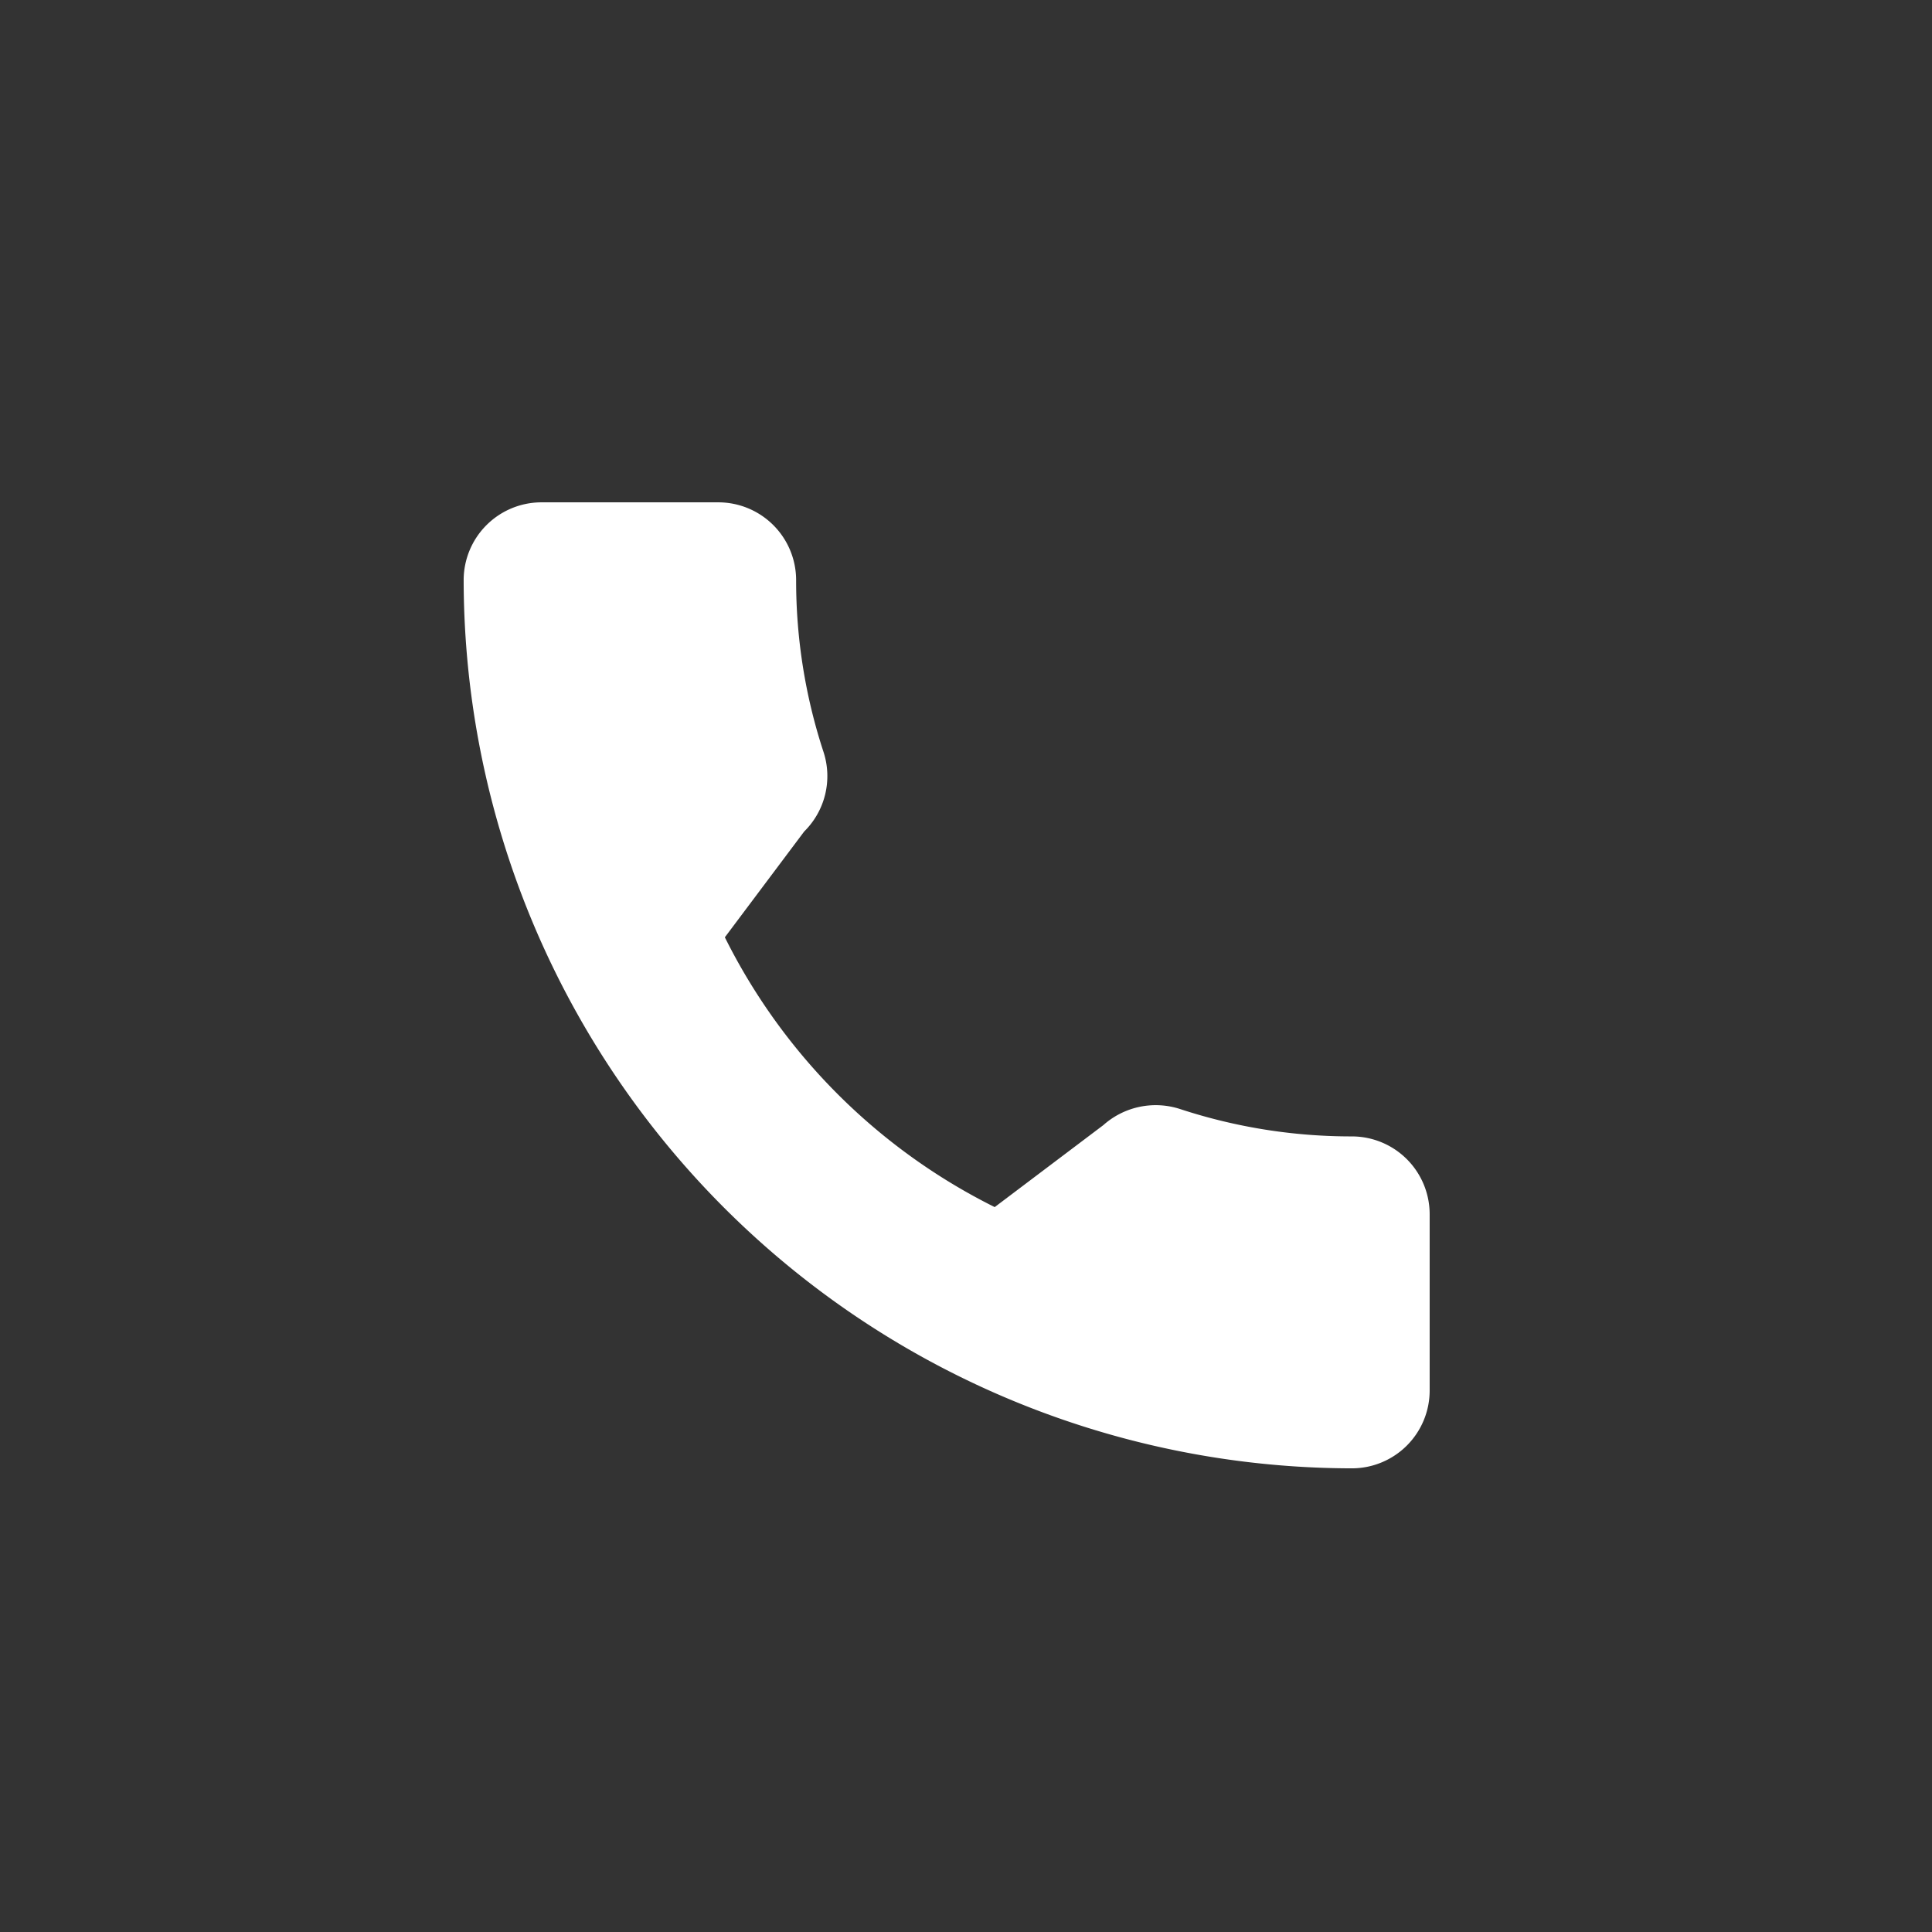 <svg xmlns="http://www.w3.org/2000/svg" width="39.714" height="39.714" viewBox="0 0 39.714 39.714">
  <rect x="0" y="0" width="39.714" height="39.714" fill="#333333" stroke="none"/>
  <g id="Group_20" data-name="Group 20" transform="translate(-400 -2311)">
    <g id="call" transform="translate(409.531 2321.326)">
      <g id="Group_6" data-name="Group 6" transform="translate(0 0)">
        <path id="Path_4" data-name="Path 4" d="M18.264,13.034a11.274,11.274,0,0,1-3.541-.564,1.618,1.618,0,0,0-1.574.332l-2.233,1.685A12.339,12.339,0,0,1,5.369,8.941L7,6.766A1.6,1.6,0,0,0,7.4,5.14a11.291,11.291,0,0,1-.566-3.547A1.6,1.6,0,0,0,5.24,0H1.593A1.6,1.6,0,0,0,0,1.593,18.284,18.284,0,0,0,18.264,19.857a1.6,1.6,0,0,0,1.593-1.593V14.627A1.6,1.6,0,0,0,18.264,13.034Z" fill="#fff"/>
      </g>
    </g>
  </g>
</svg>
